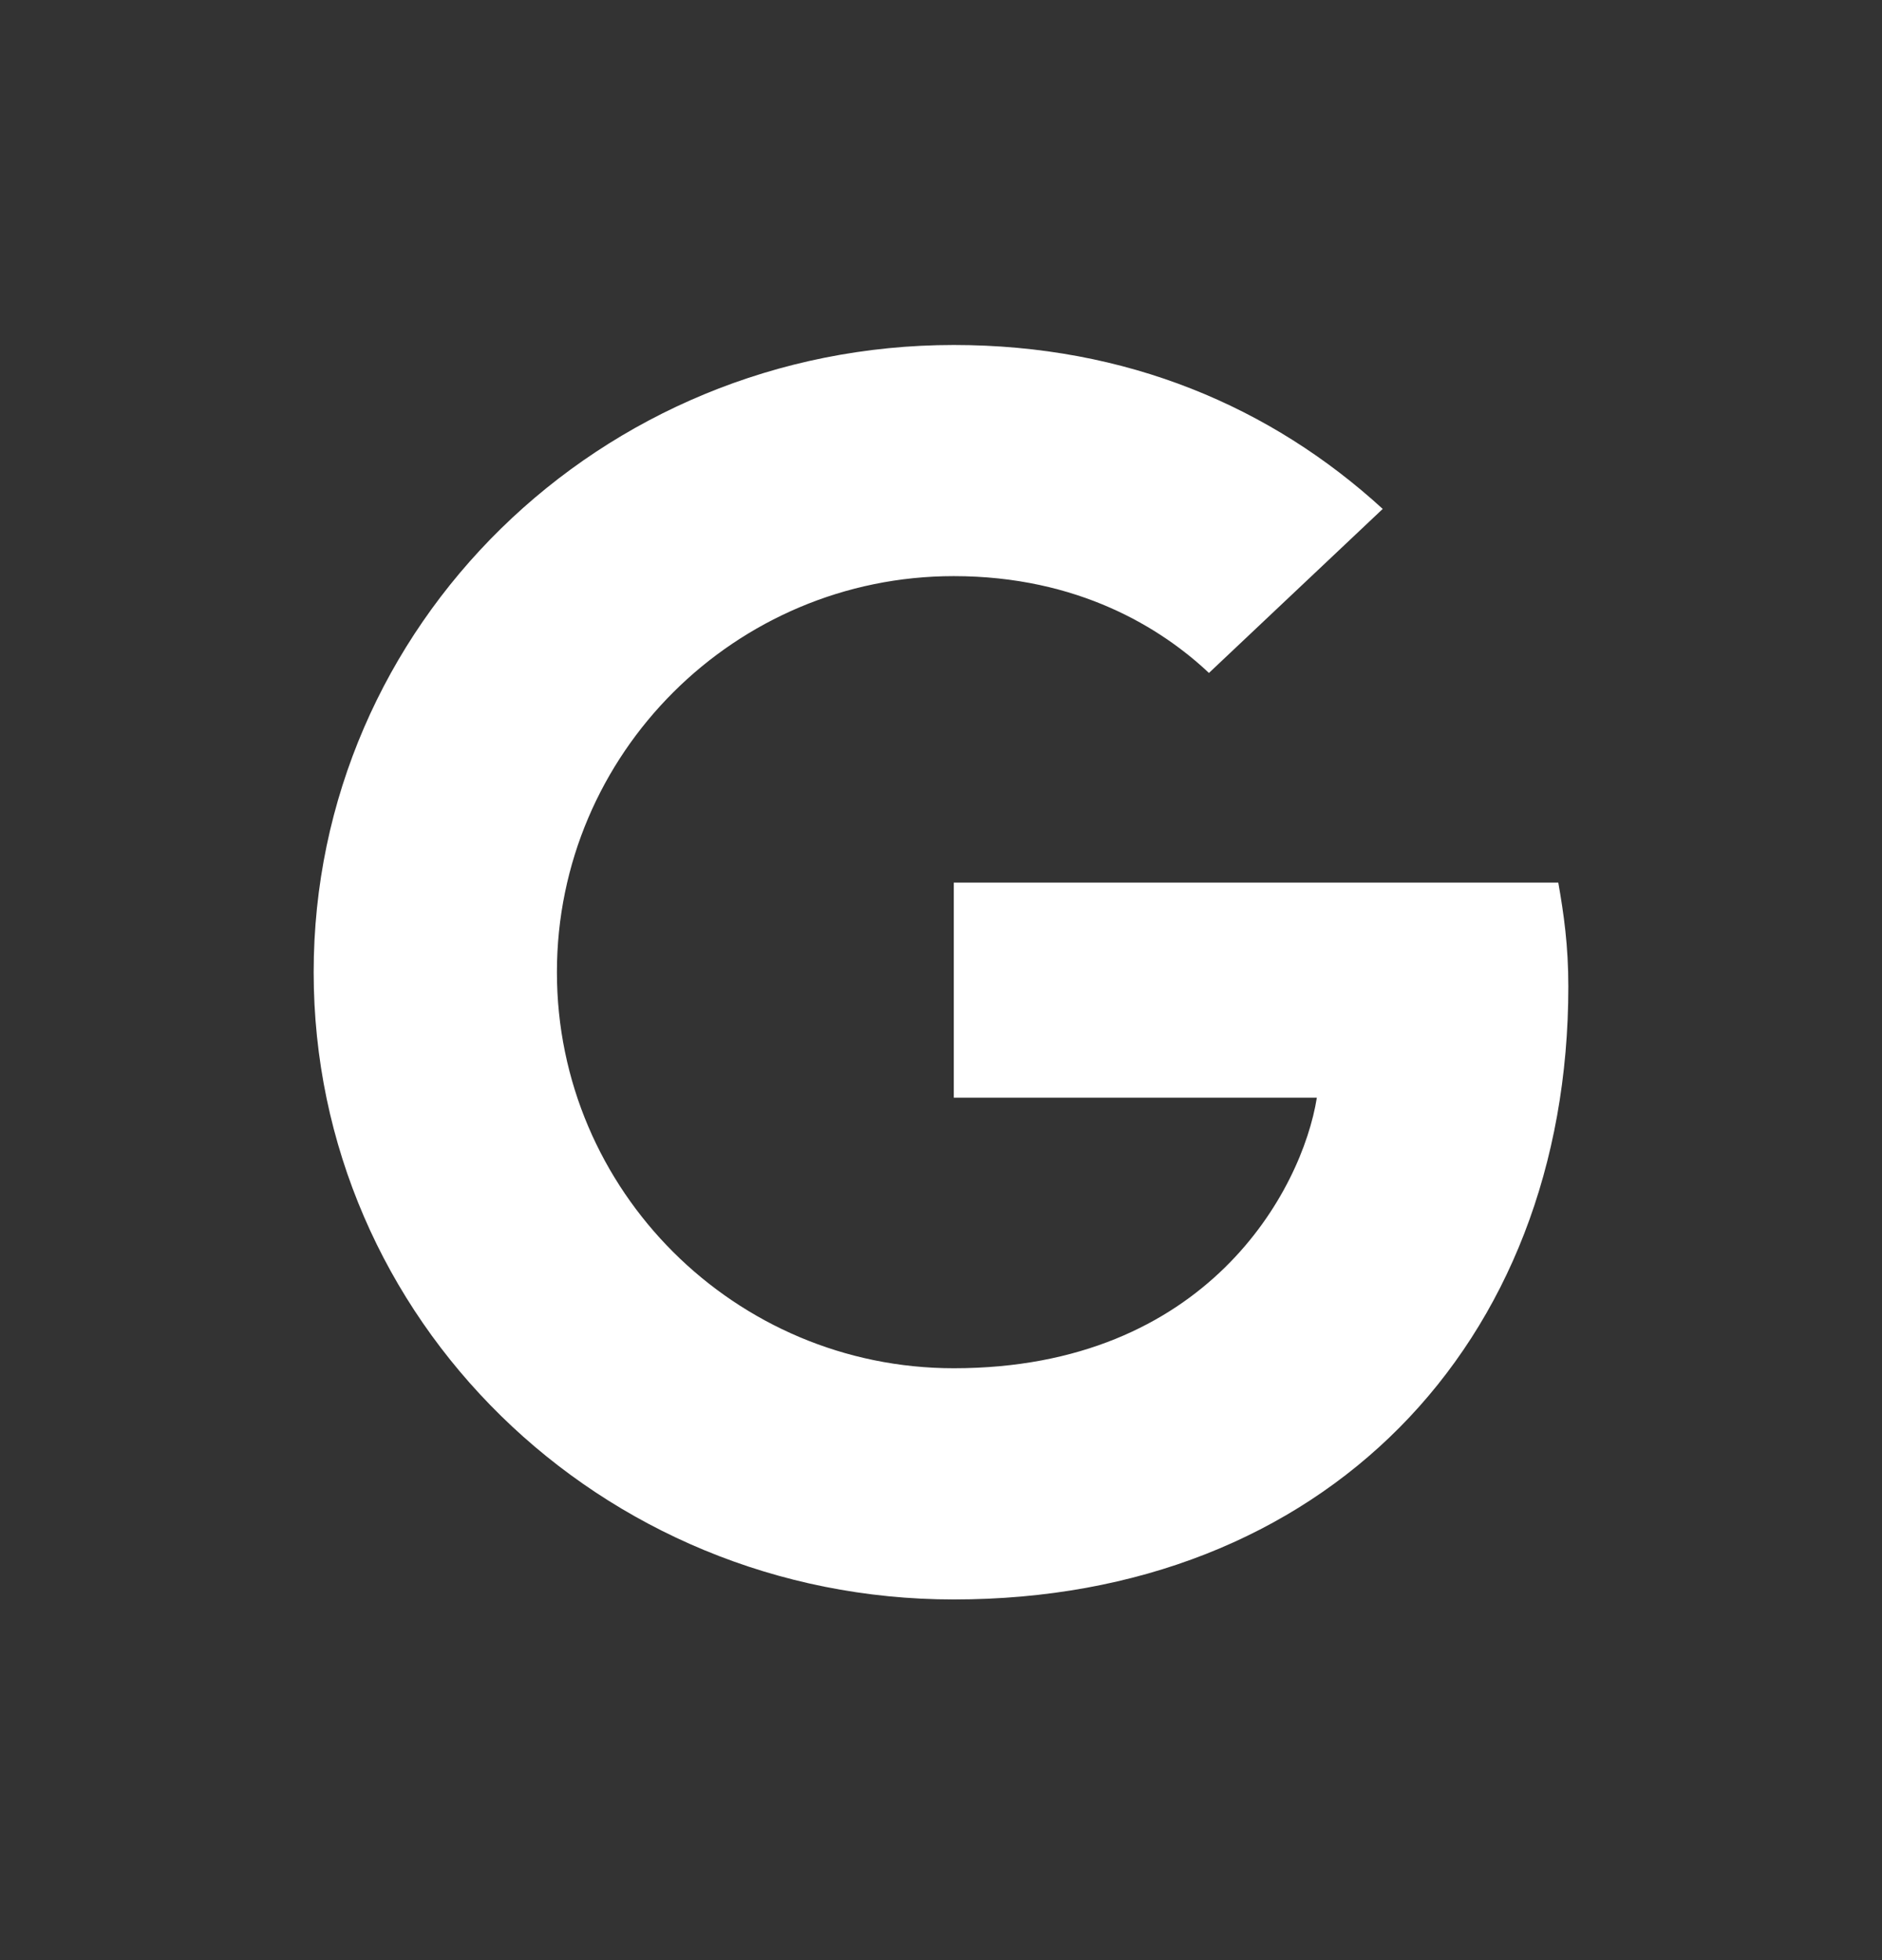 <svg width="24" height="25" viewBox="0 0 24 25" fill="none" xmlns="http://www.w3.org/2000/svg">
<rect x="0" y="0" width="24" height="25" fill="#333333" stroke="none"/>
<path fill-rule="evenodd" clip-rule="evenodd" d="M12.163 11.257V14H16.793C16.606 15.177 15.394 17.451 12.163 17.451C9.376 17.451 7.102 15.188 7.102 12.4C7.102 9.611 9.376 7.348 12.163 7.348C13.749 7.348 14.81 8.011 15.417 8.583L17.633 6.491C16.21 5.188 14.367 4.4 12.163 4.4C7.65 4.4 4 7.977 4 12.4C4 16.823 7.65 20.4 12.163 20.4C16.875 20.4 20 17.154 20 12.583C20 12.057 19.942 11.657 19.872 11.257H12.163Z" fill="white"/>
</svg>
